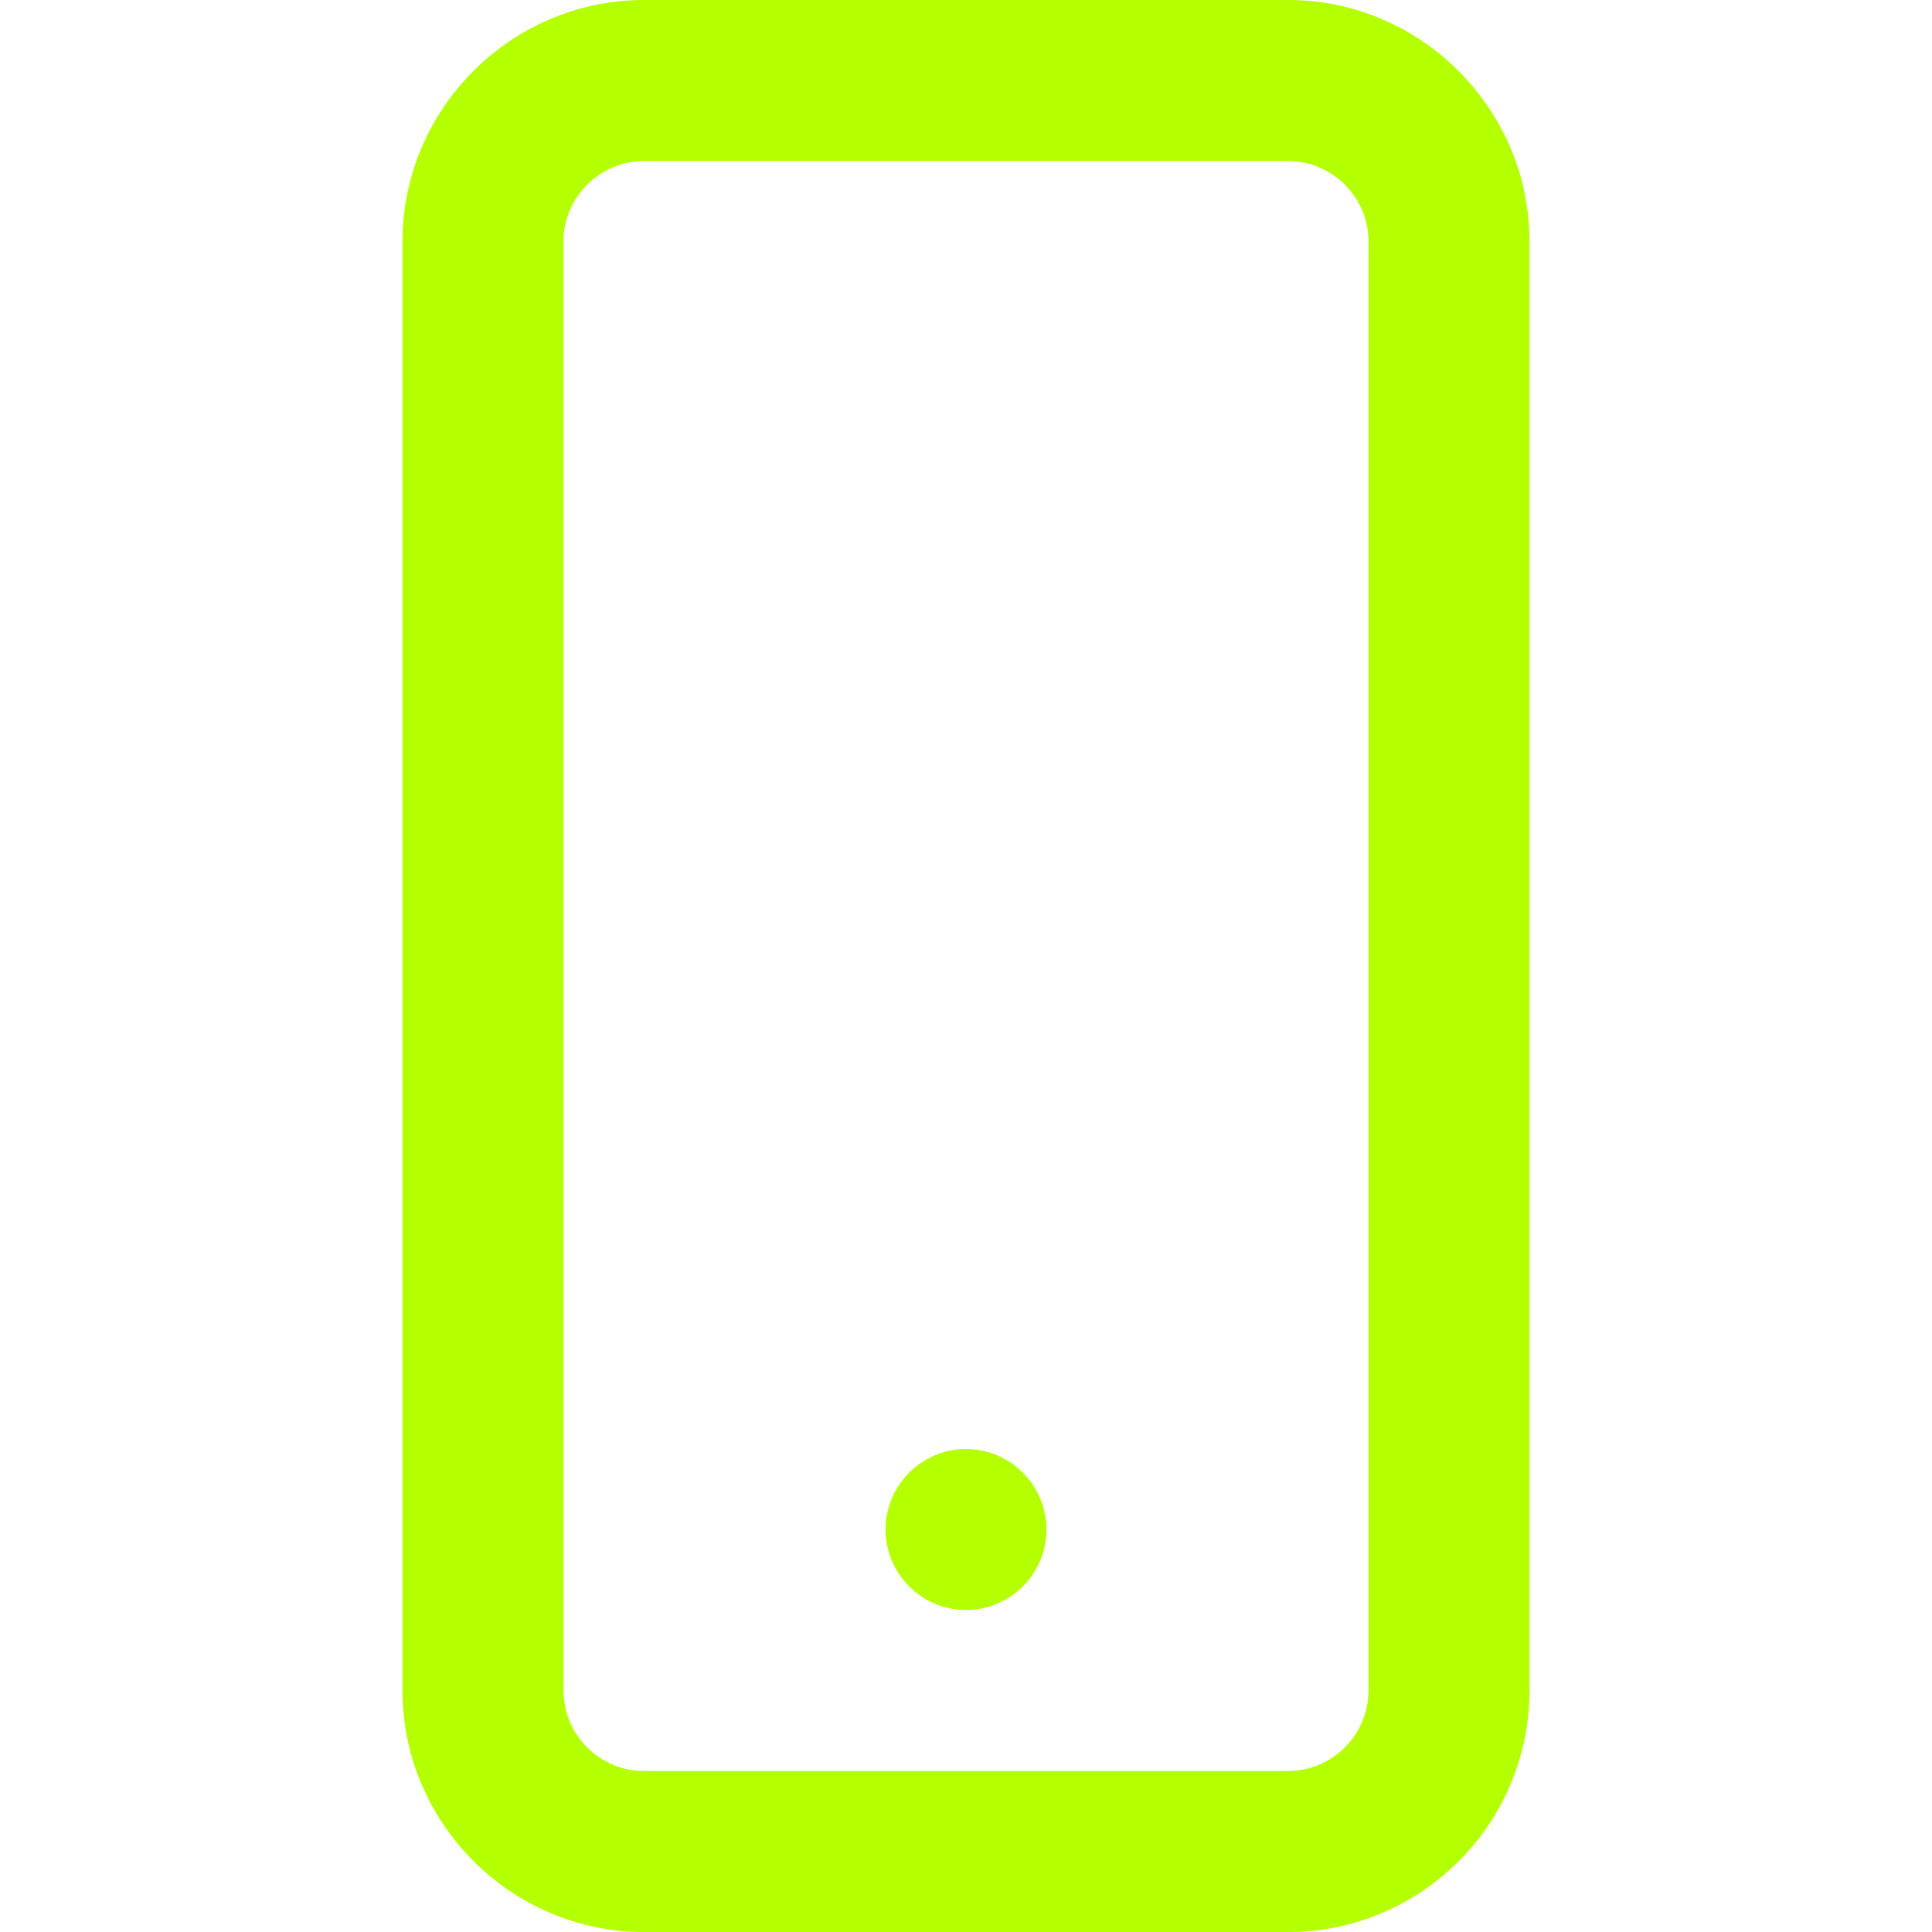 <svg width="48" height="48" viewBox="0 0 48 48" fill="none" xmlns="http://www.w3.org/2000/svg">
<path d="M38 6C38 2.7 35.3 0 32 0H16C12.7 0 10 2.7 10 6V24V42C10 45.3 12.7 48 16 48H32C35.3 48 38 45.32 38 42V24V6ZM32 44H16C14.9 44 14 43.1 14 42V24V6C14 4.9 14.9 4 16 4H32C33.1 4 34 4.9 34 6V24V42C34 43.1 33.1 44 32 44ZM26 38C26 39.1 25.1 40 24 40C22.9 40 22 39.1 22 38C22 36.9 22.9 36 24 36C25.1 36 26 36.9 26 38Z" fill="#B4FF00"/>
</svg>